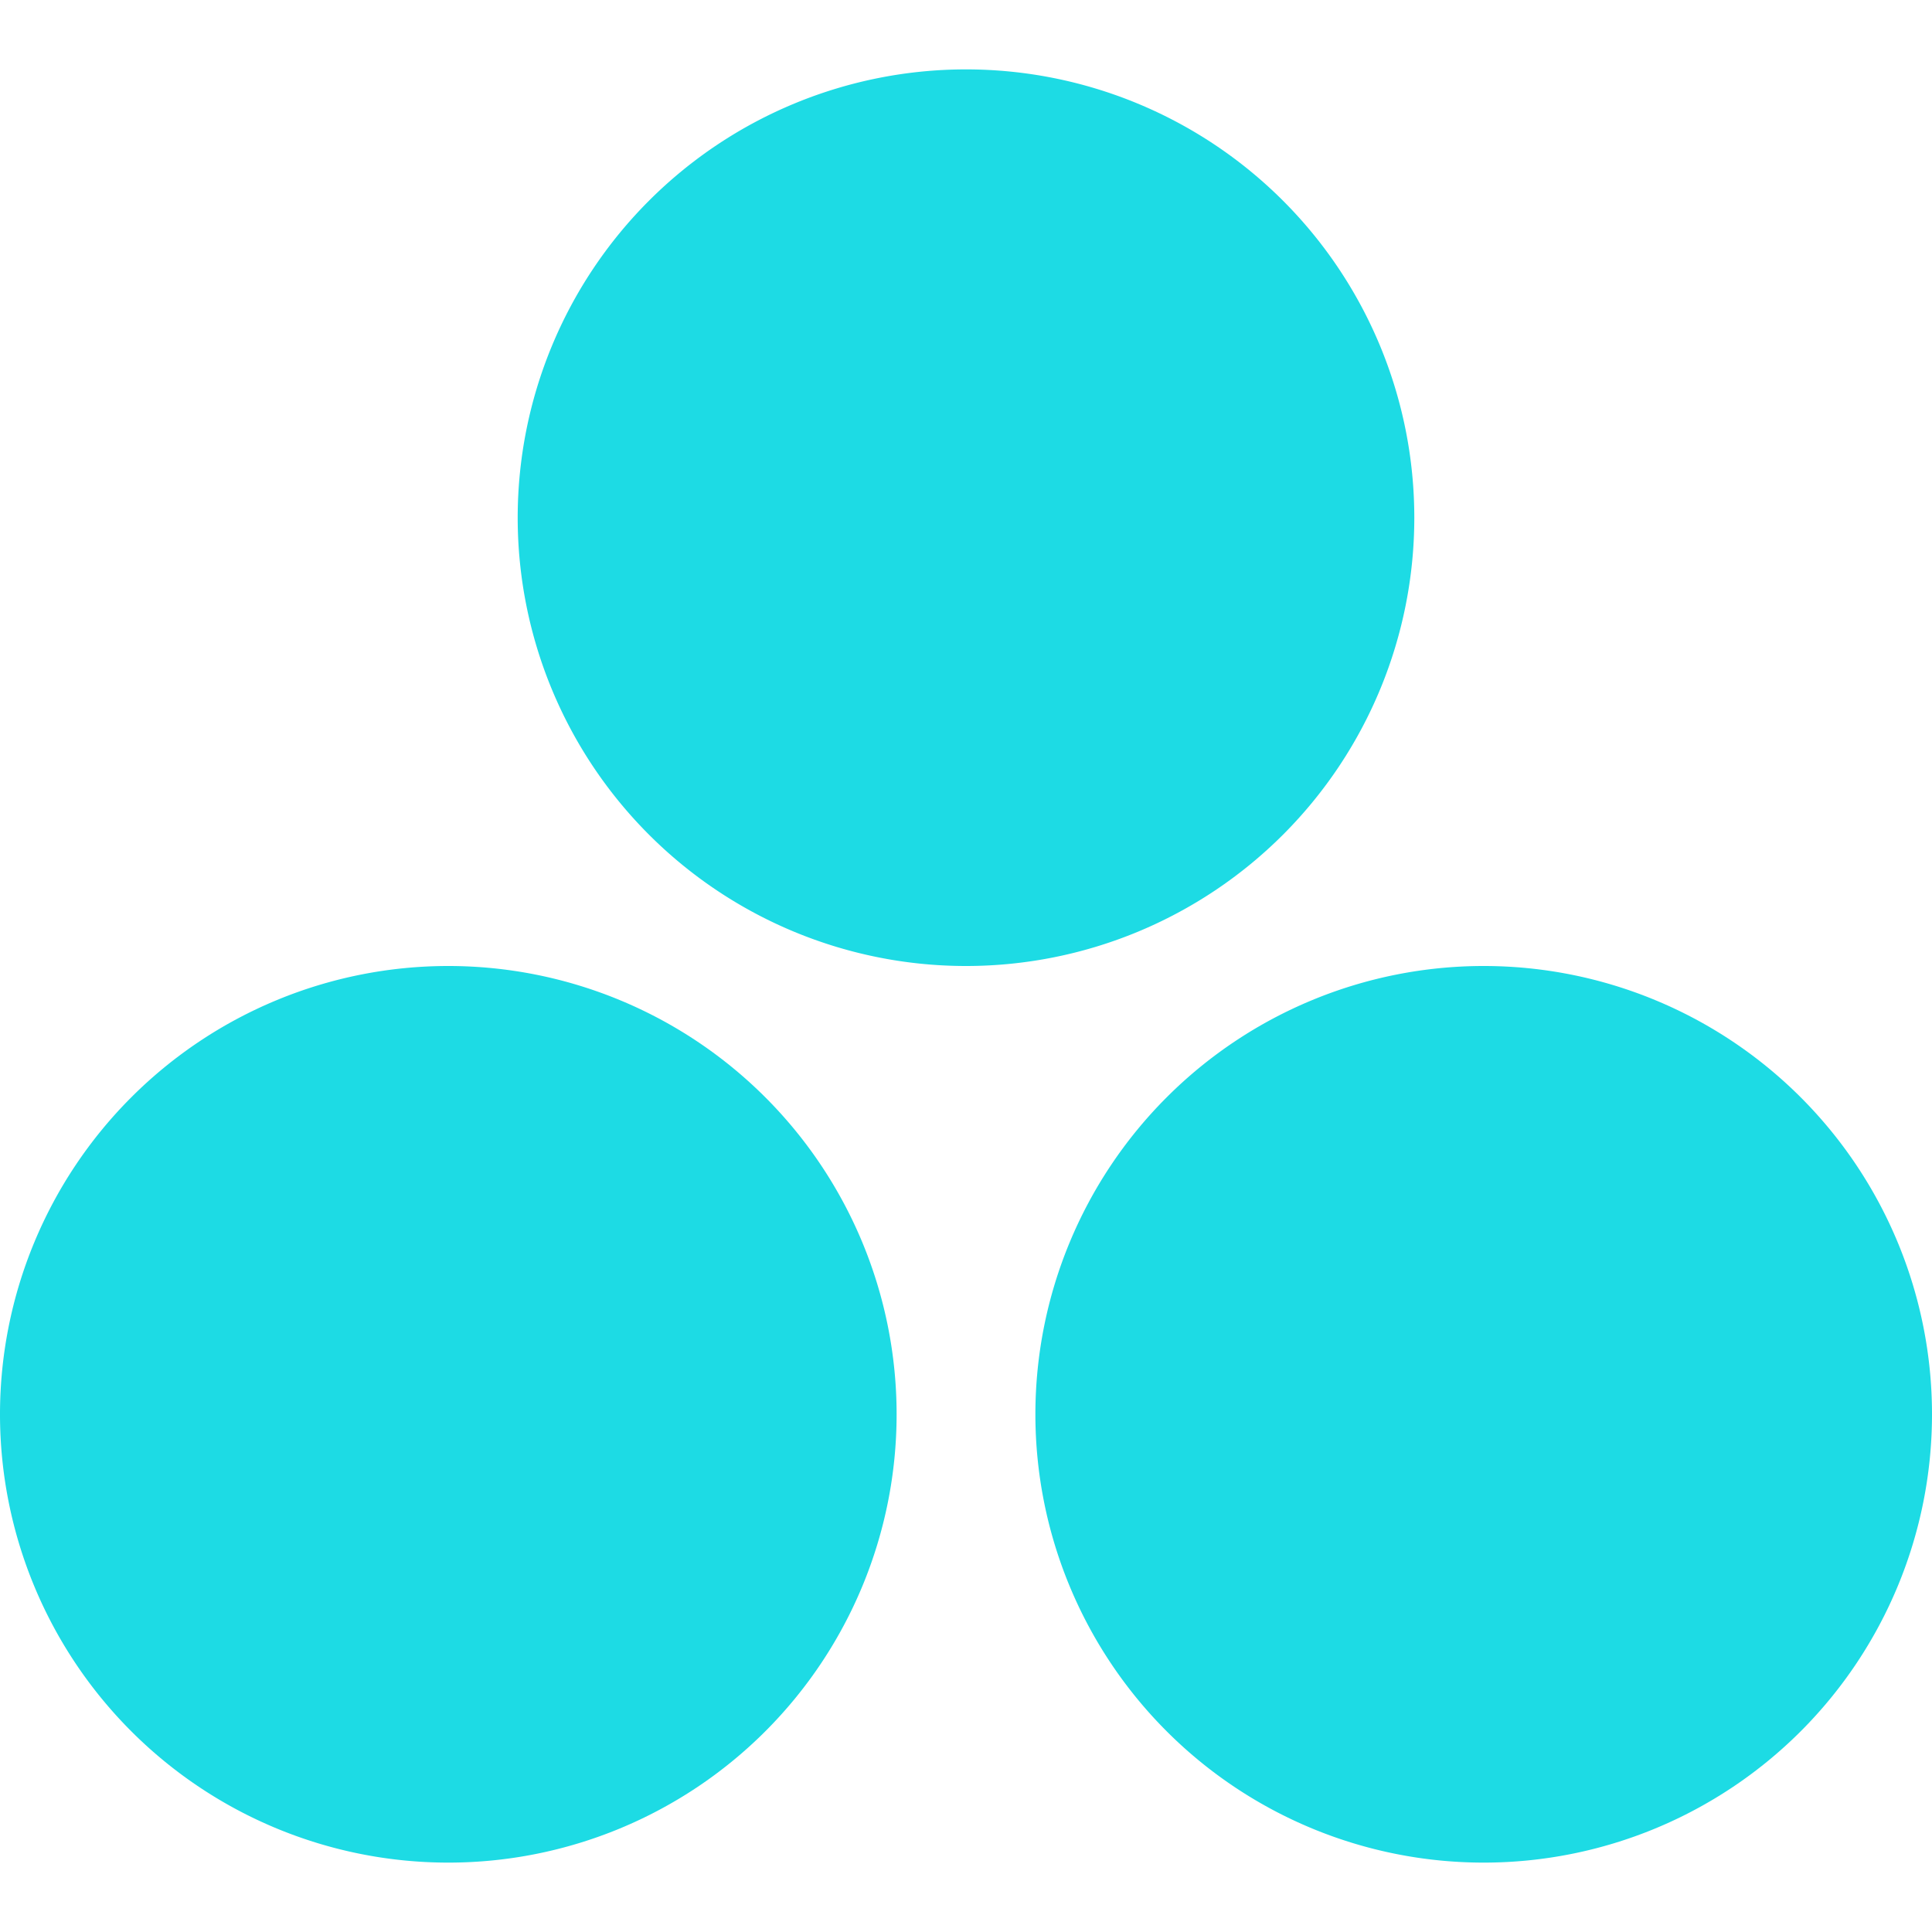 <svg role="img" width="32px" height="32px" viewBox="0 0 24 24" xmlns="http://www.w3.org/2000/svg"><title>Julia</title><path fill="#1ddbe4" d="M11.138 17.569a5.569 5.569 0 1 1-11.138 0 5.569 5.569 0 1 1 11.138 0zm6.431-11.138a5.569 5.569 0 1 1-11.138 0 5.569 5.569 0 1 1 11.138 0zM24 17.569a5.569 5.569 0 1 1-11.138 0 5.569 5.569 0 1 1 11.138 0z"/></svg>
